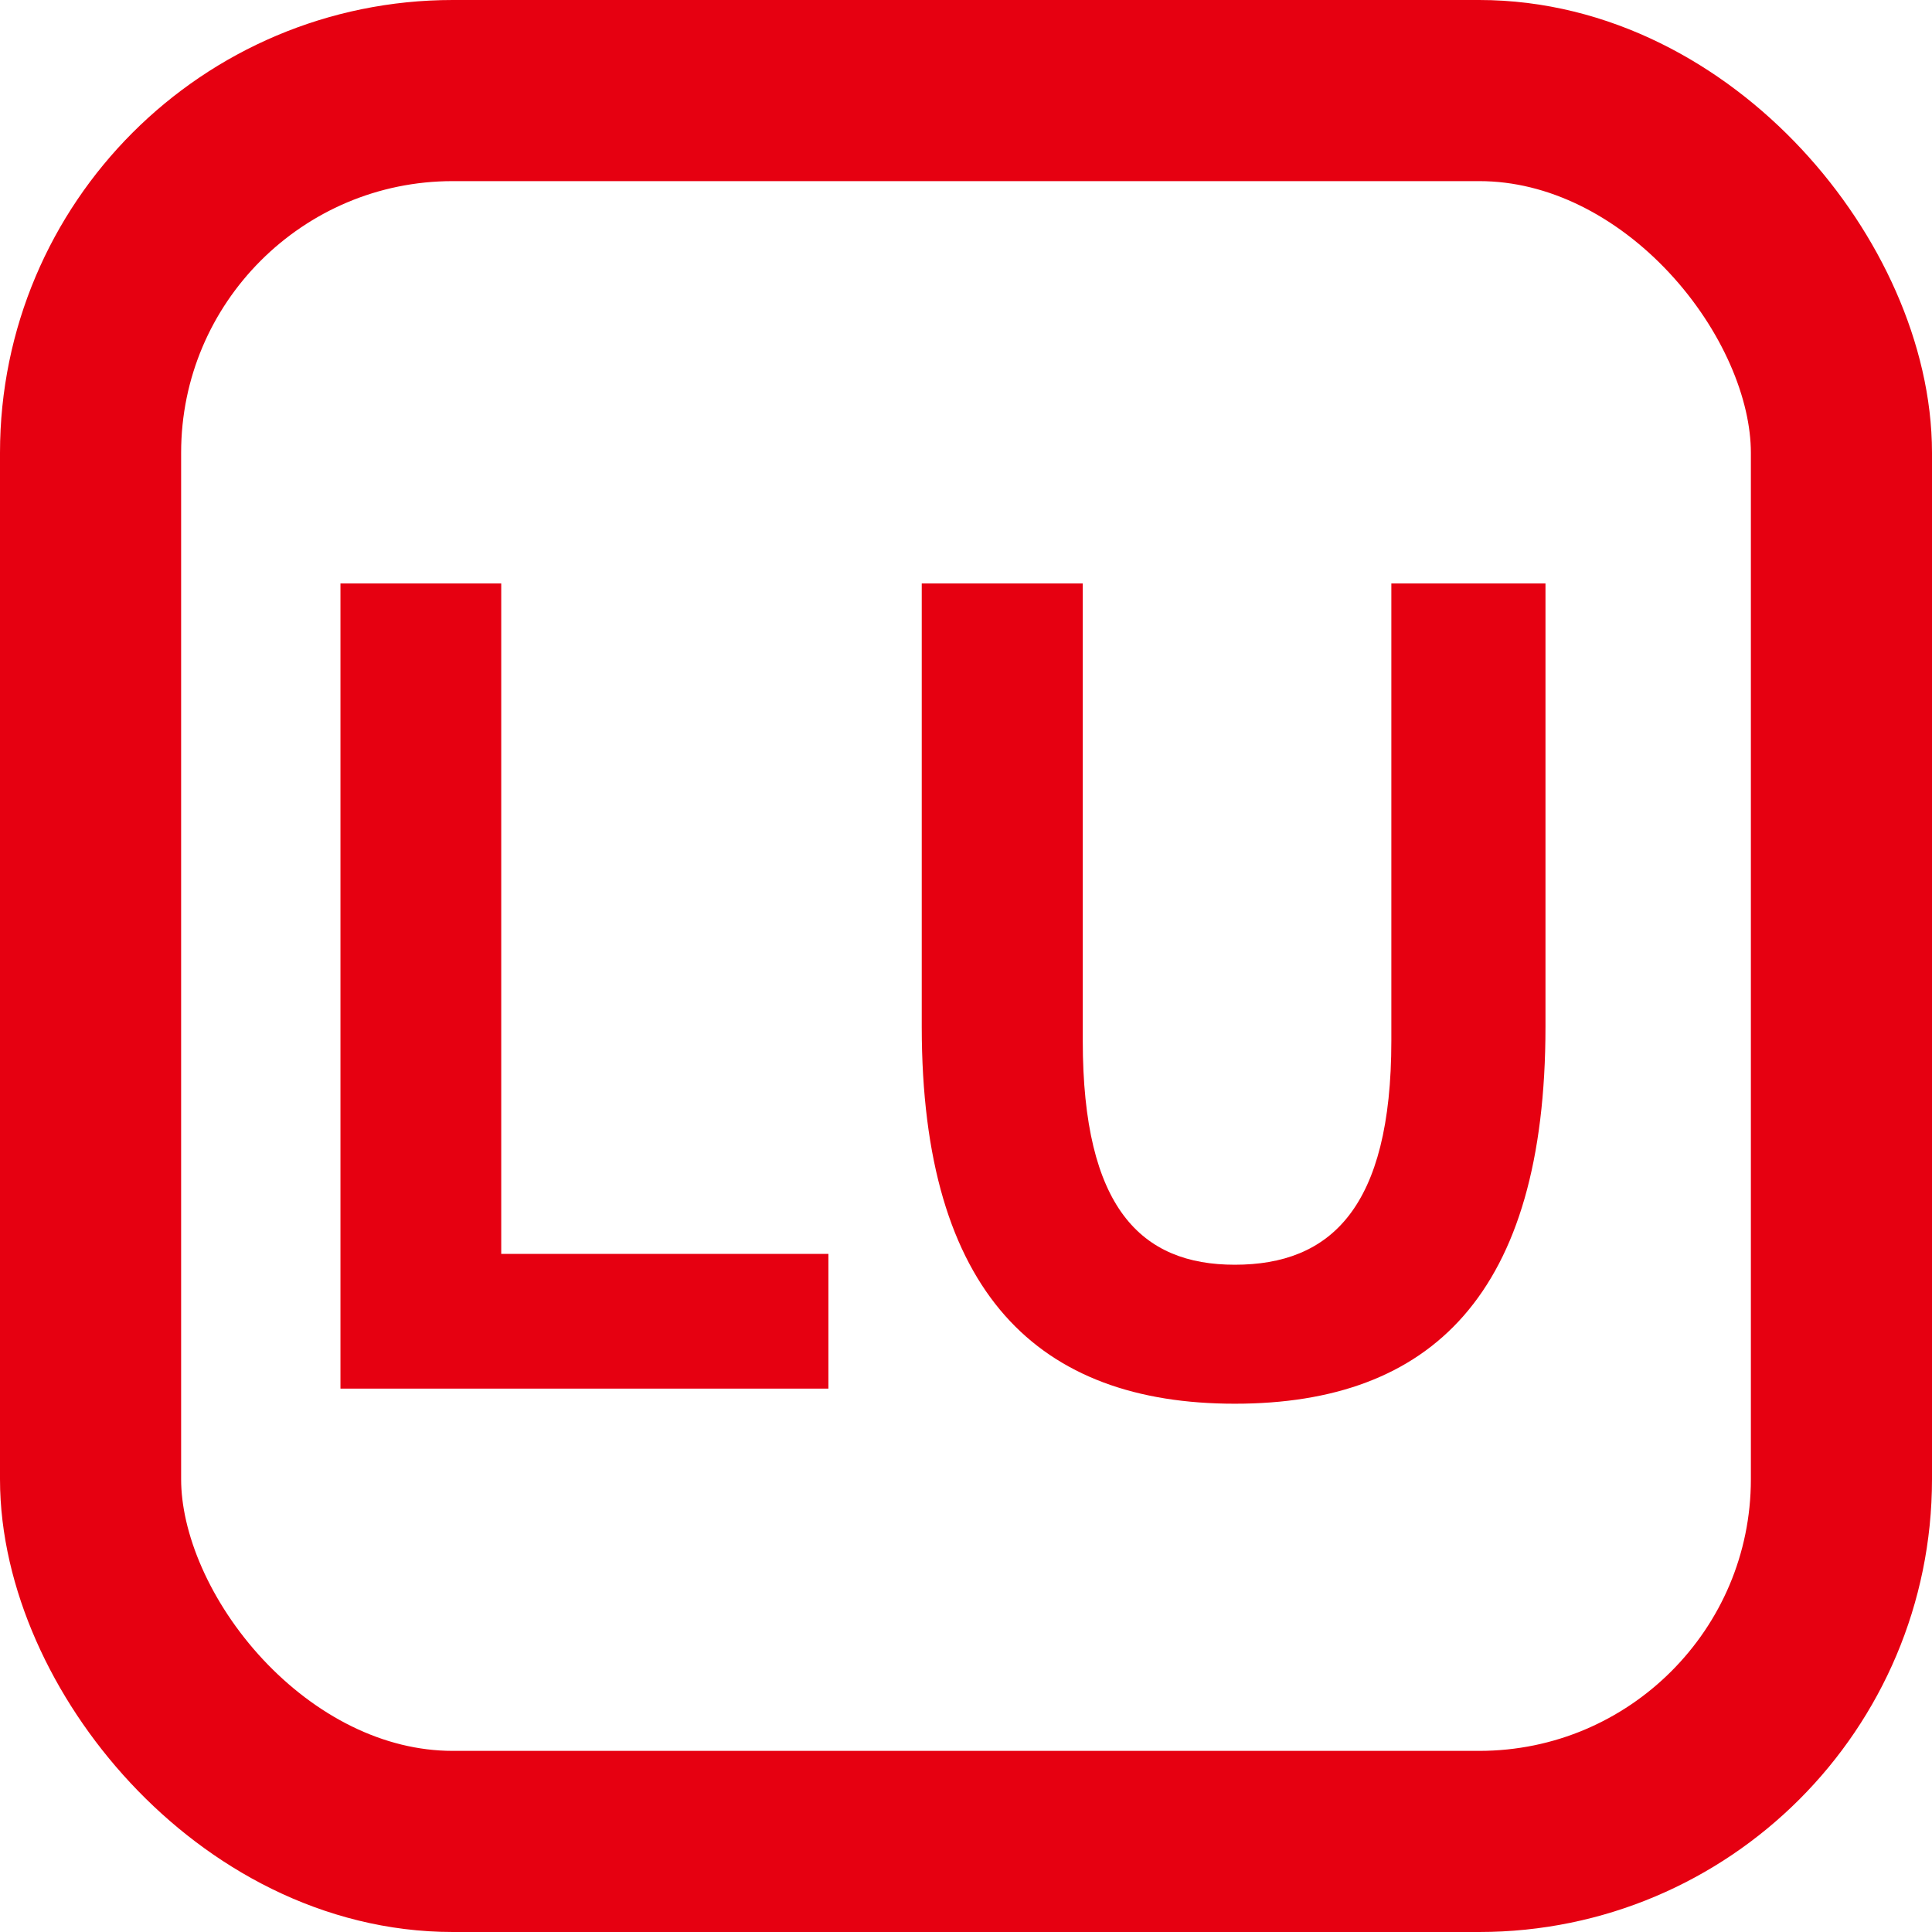 <svg width="32" height="32" viewBox="0 0 32 32" fill="none" xmlns="http://www.w3.org/2000/svg" xmlns:xlink="http://www.w3.org/1999/xlink">
    <rect id="矩形 1" x="1.5" y="1.5" rx="6" width="29" height="29" stroke="#E60011" stroke-width="3"/>
    <path id="LU" d="M5.639 23L13.721 23L13.721 20.768L8.302 20.768L8.302 9.663L5.639 9.663L5.639 23ZM20.452 23.25C23.708 23.25 25.598 21.436 25.598 17.006L25.598 9.663L23.045 9.663L23.045 17.239C23.045 20.012 22.034 20.948 20.452 20.948C18.905 20.948 17.934 20.012 17.934 17.239L17.934 9.663L15.267 9.663L15.267 17.006C15.267 21.436 17.213 23.25 20.452 23.25Z" fill-rule="evenodd" fill="#E60011"/>
</svg>
